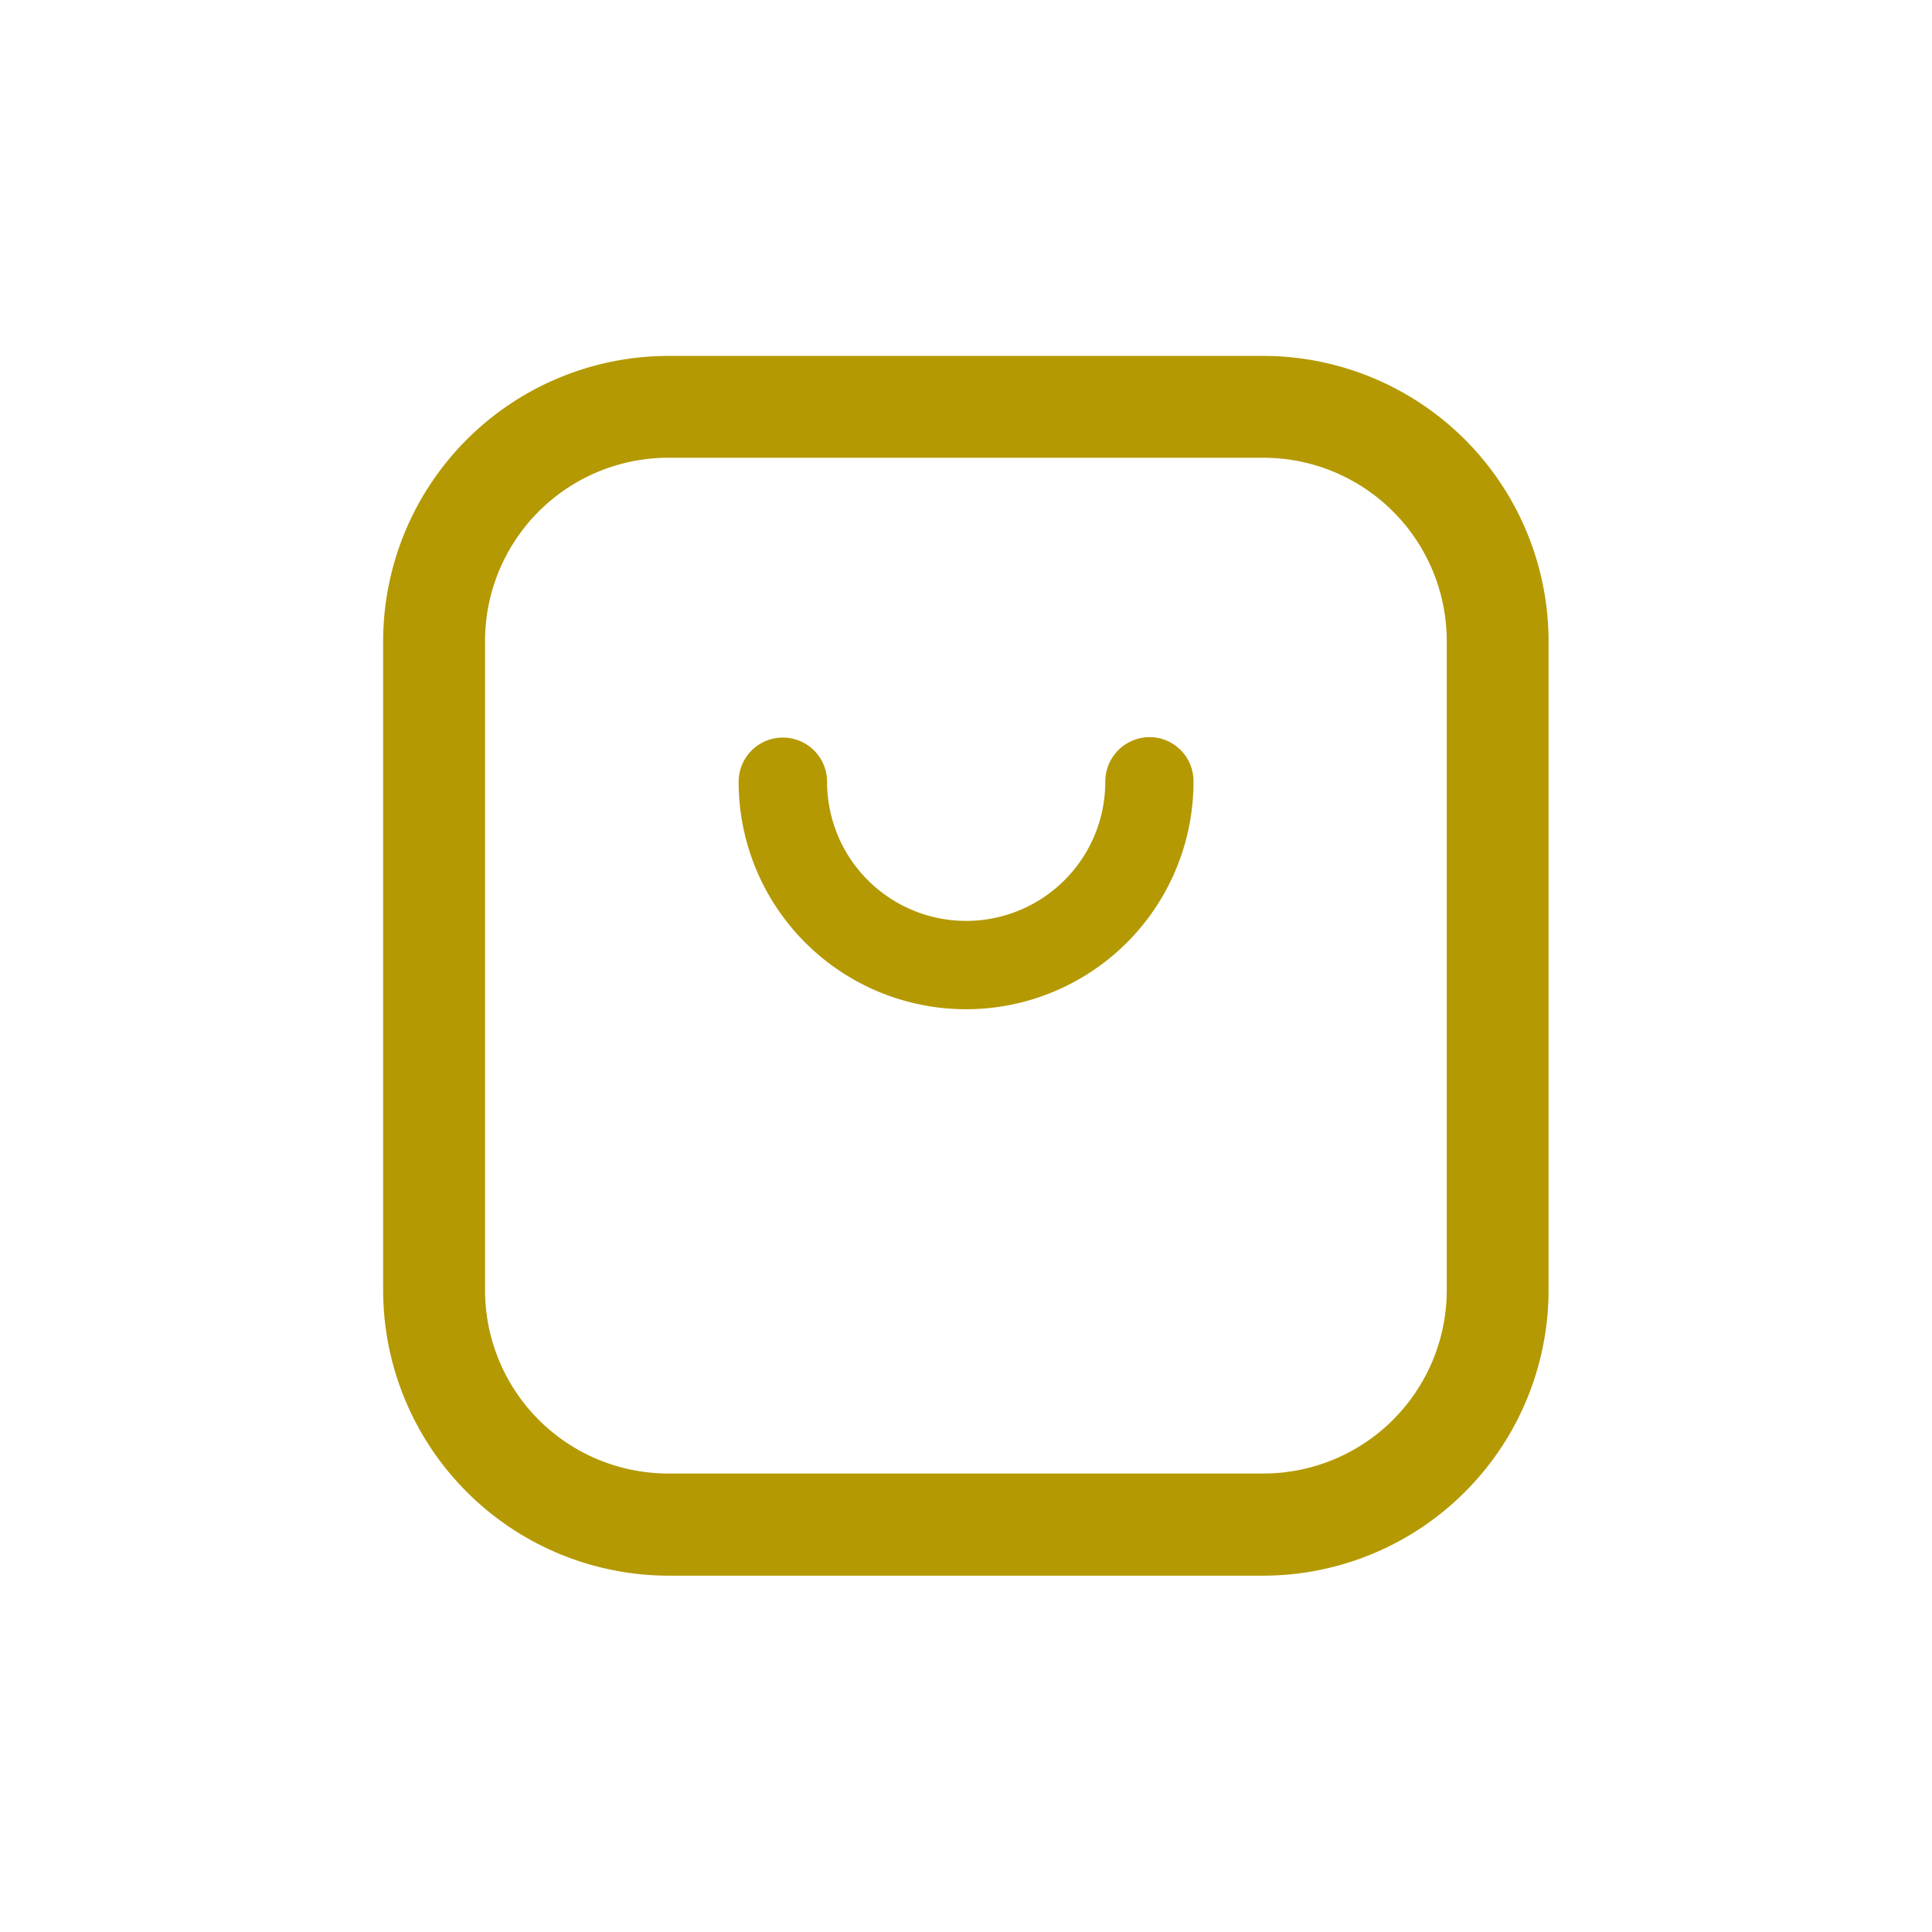 <svg xmlns="http://www.w3.org/2000/svg" width="32" height="32" viewBox="0 0 32 32">
  <defs>
    <style>
      .cls-1, .cls-2, .cls-3 {
        fill: #b49903;
      }

      .cls-1 {
        opacity: 0;
      }

      .cls-2 {
        stroke: #b49903;
        stroke-width: 0.5px;
      }
    </style>
  </defs>
  <g id="组_15189" data-name="组 15189" transform="translate(-84 -654)">
    <g id="组_15185" data-name="组 15185" transform="translate(-6 -6)">
      <g id="组_15184" data-name="组 15184" transform="translate(-1 5)">
        <g id="组_15182" data-name="组 15182" transform="translate(50 4)">
          <g id="Setting_on" transform="translate(13998 -15540)">
            <rect id="矩形_1985" data-name="矩形 1985" class="cls-1" width="32" height="32" transform="translate(-13957 16191)"/>
          </g>
        </g>
      </g>
    </g>
    <g id="组_15187" data-name="组 15187">
      <path id="联合_112" data-name="联合 112" class="cls-2" d="M21198.465,20903.7a4.483,4.483,0,0,1-4.467-4.482v-10.742a4.48,4.48,0,0,1,4.467-4.479h9.871a4.48,4.48,0,0,1,4.465,4.479v10.742a4.481,4.481,0,0,1-4.465,4.482Zm-3.279-15.225v10.742a3.286,3.286,0,0,0,3.279,3.291h9.871a3.288,3.288,0,0,0,3.279-3.291v-10.742a3.288,3.288,0,0,0-3.279-3.291h-9.871A3.286,3.286,0,0,0,21195.186,20888.477Z" transform="translate(-21103.402 -20223.852)"/>
      <path id="路径_16522" data-name="路径 16522" class="cls-3" d="M446.357,439.551a.737.737,0,0,0-.732.74,2.3,2.3,0,1,1-4.608,0,.732.732,0,1,0-1.465,0,3.767,3.767,0,1,0,7.534,0,.729.729,0,0,0-.728-.74Z" transform="translate(-343.318 226.658)"/>
    </g>
  </g>
</svg>
